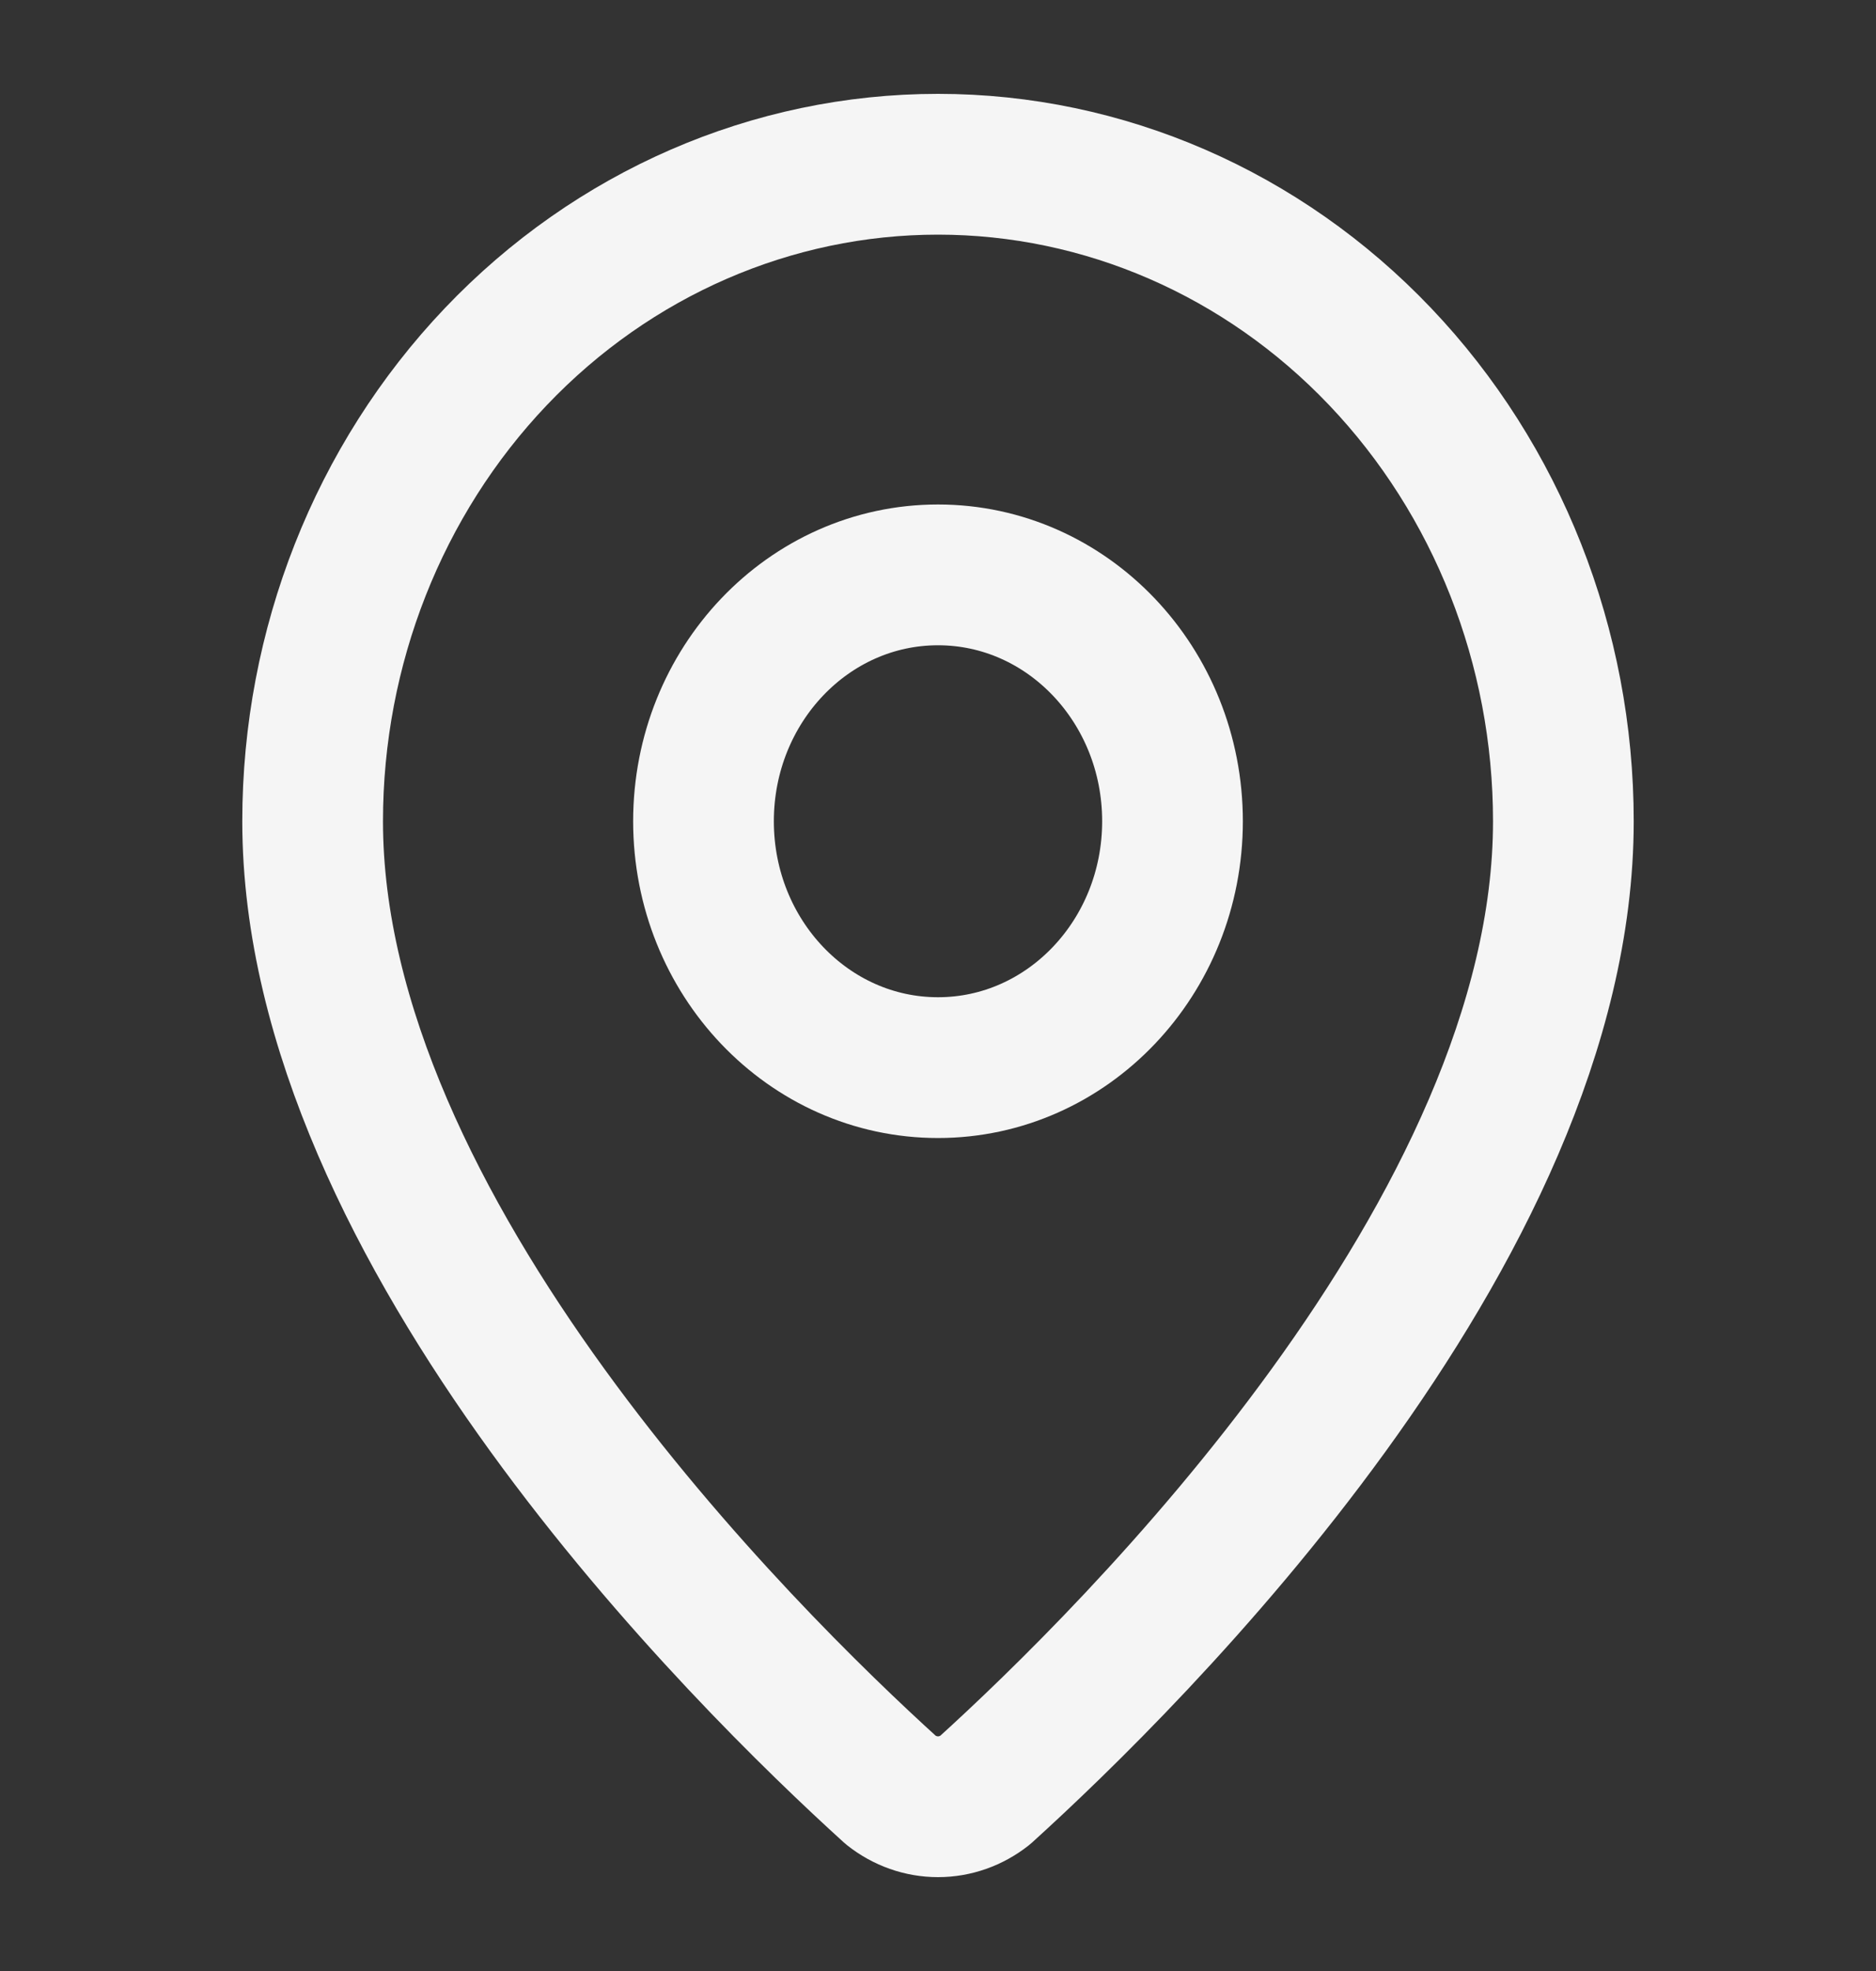 <svg width="20" height="21" viewBox="0 0 20 21" fill="none" xmlns="http://www.w3.org/2000/svg">
<rect x="0" y="0" width="20" height="21" fill="#333333" stroke="none"/>
<path d="M16.667 8.75C16.667 13.119 12.051 17.669 10.501 19.074C10.356 19.188 10.181 19.25 10 19.25C9.819 19.25 9.644 19.188 9.499 19.074C7.949 17.669 3.333 13.119 3.333 8.75C3.333 6.893 4.036 5.113 5.286 3.8C6.536 2.487 8.232 1.75 10 1.75C11.768 1.75 13.464 2.487 14.714 3.8C15.964 5.113 16.667 6.893 16.667 8.75Z" stroke="#F5F5F5" stroke-width="1.5" stroke-linecap="round" stroke-linejoin="round"/>
<path d="M10 11.375C11.381 11.375 12.5 10.2 12.5 8.75C12.5 7.3 11.381 6.125 10 6.125C8.619 6.125 7.5 7.3 7.5 8.75C7.5 10.2 8.619 11.375 10 11.375Z" stroke="#F5F5F5" stroke-width="1.5" stroke-linecap="round" stroke-linejoin="round"/>
</svg>
